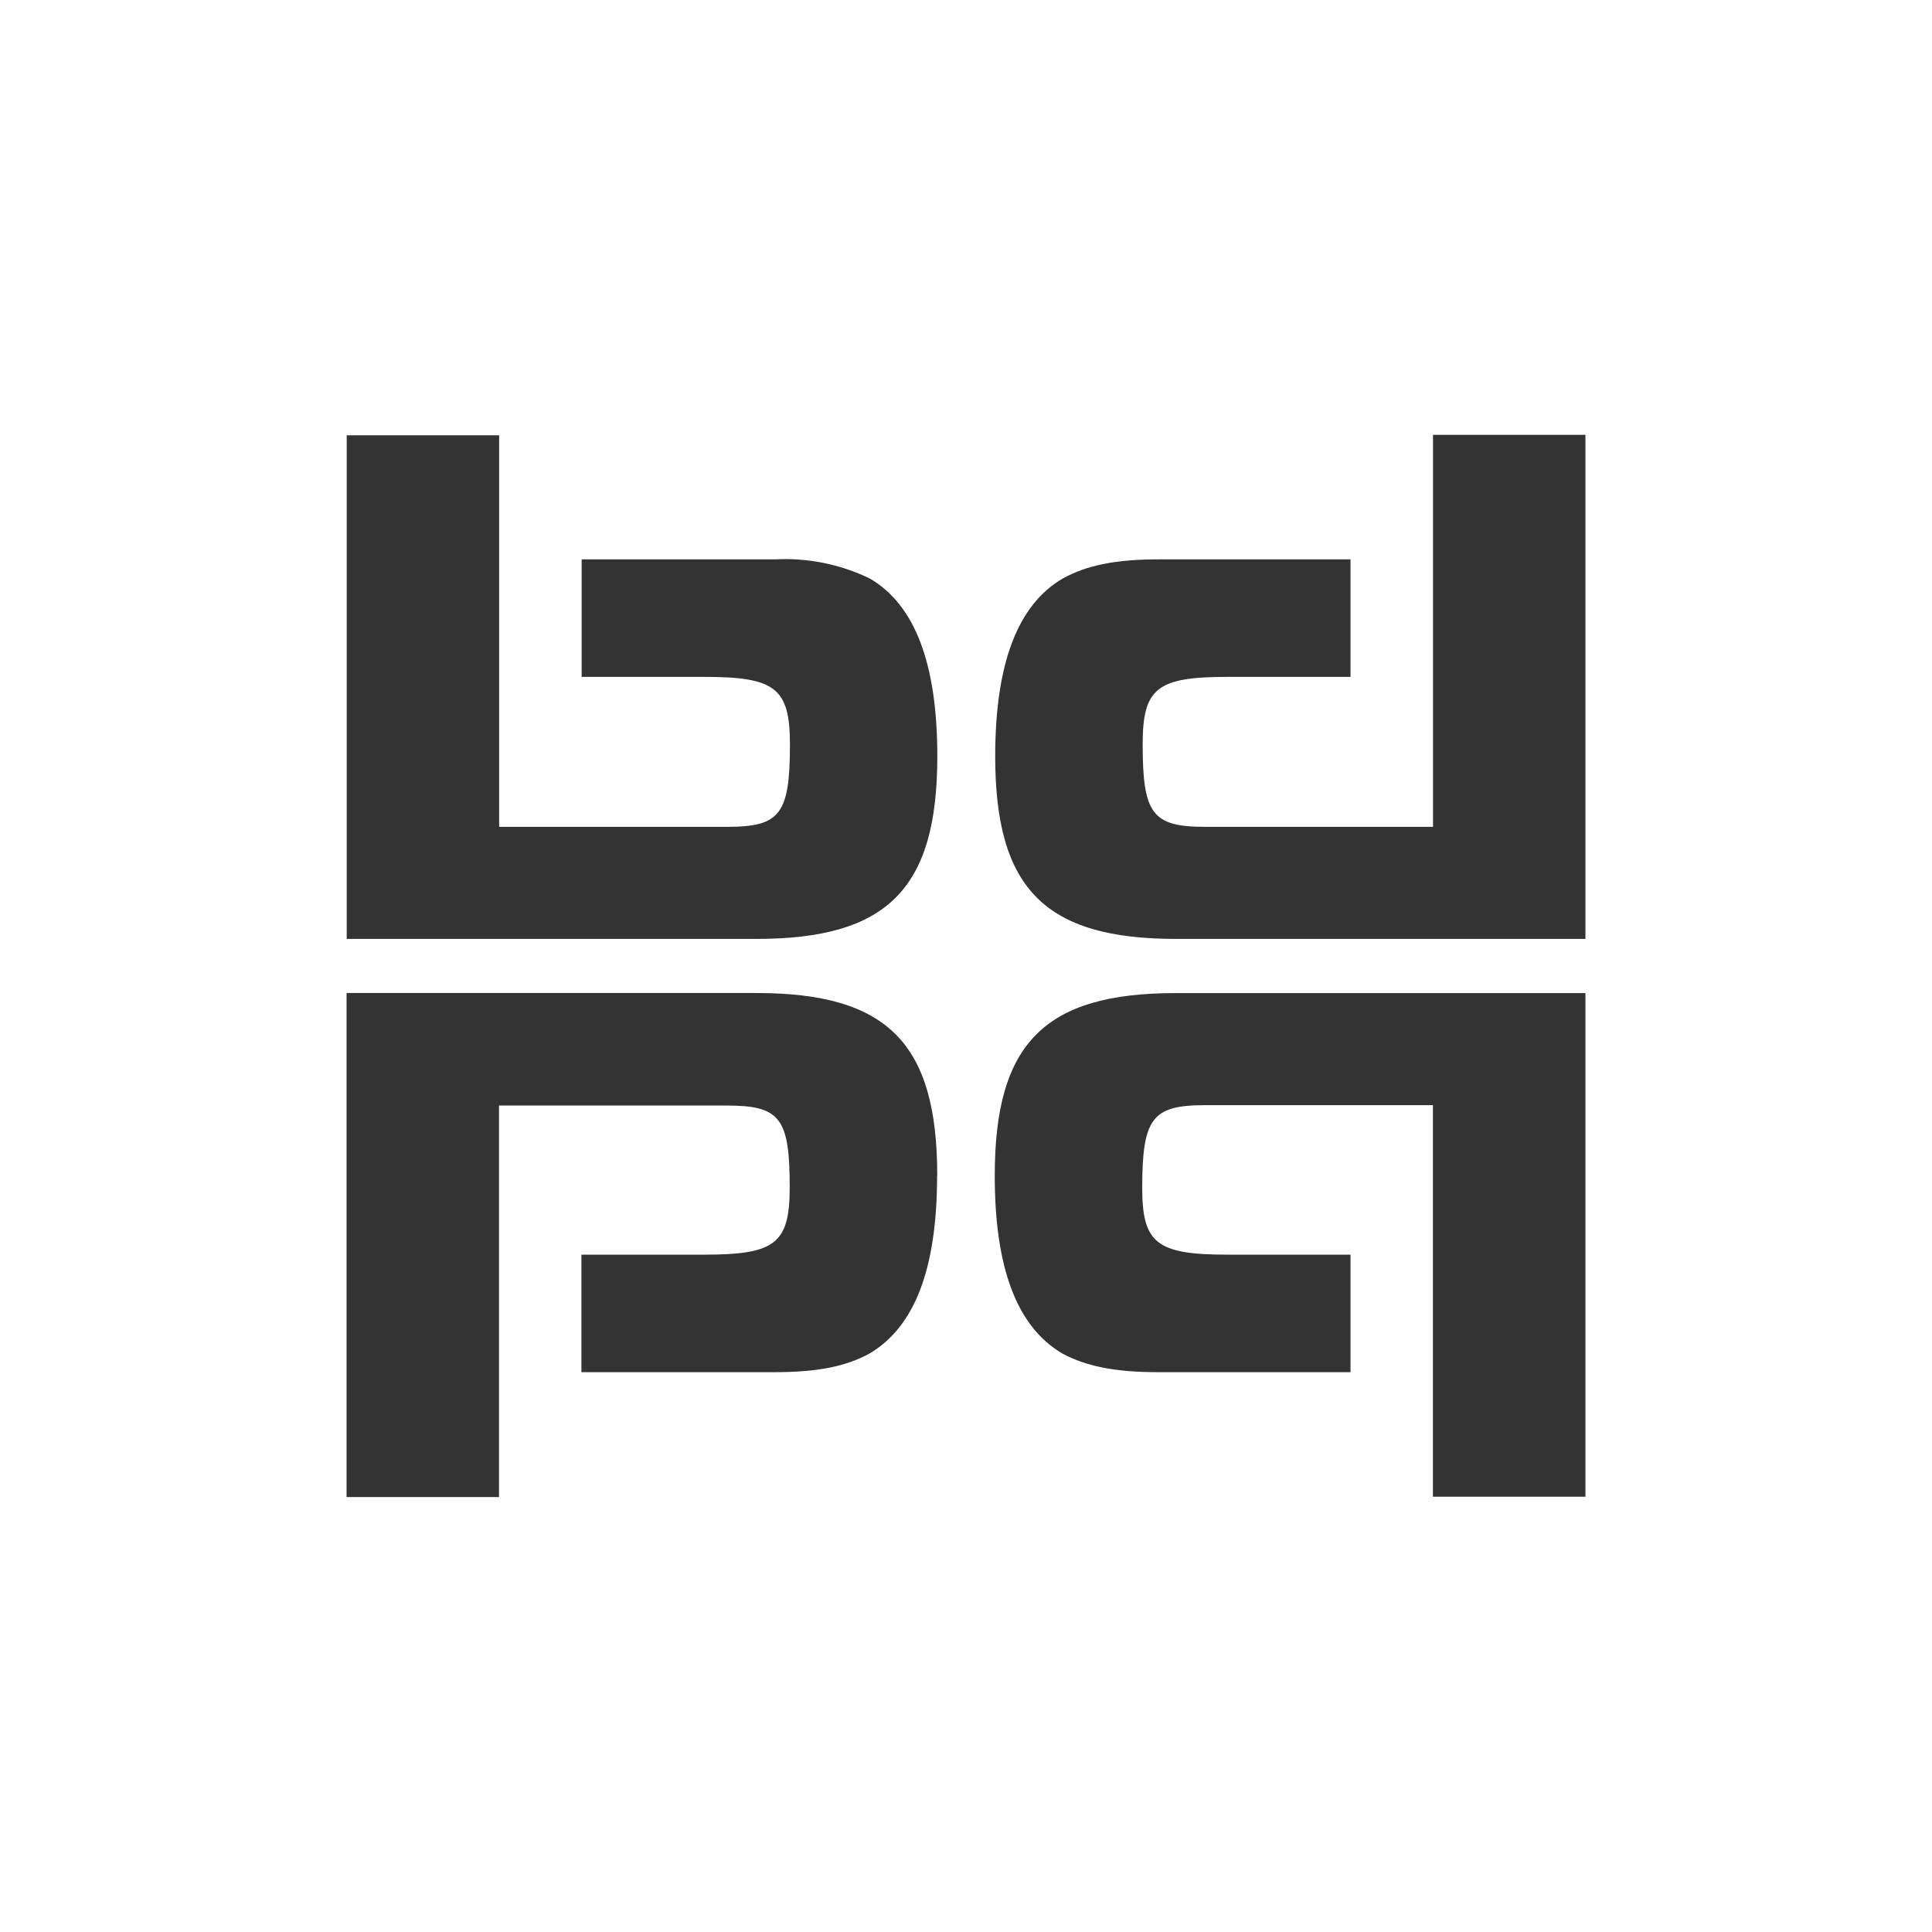 <?xml version="1.0" encoding="UTF-8"?> <svg xmlns="http://www.w3.org/2000/svg" id="Layer_1" viewBox="0 0 256 256"><rect x="0" y="0" width="256" height="256" fill="#333333" stroke="none"/><defs><style>.cls-1{fill:#fff;fill-rule:evenodd;}</style></defs><path class="cls-1" d="M124.19,155.76c0-17.55-6.62-24.18-23.96-24.18h-54.31v66.79h20.2v-51.88h30.19c7.07,0,8.33,1.66,8.33,10.82,0,7.45-1.88,8.94-11.32,8.94h-16.28v15.57h25.61c5.69,0,9.49-.77,12.58-2.48,5.96-3.53,8.94-11.2,8.94-23.57ZM100.24,124.41c17.33,0,23.96-6.62,23.96-24.18,0-12.31-2.98-20.09-8.94-23.57-3.91-1.9-8.24-2.77-12.58-2.54h-25.61v15.57h16.28c9.38,0,11.32,1.49,11.32,8.94,0,9.22-1.27,10.93-8.28,10.93h-30.25v-51.88h-20.2v66.73s54.31,0,54.31,0ZM210.08,124.41V57.62h-20.2v51.94h-30.19c-7.01,0-8.28-1.71-8.28-10.93,0-7.45,1.88-8.94,11.26-8.94h16.28v-15.57h-25.5c-5.74,0-9.55.83-12.64,2.54-5.96,3.48-8.94,11.26-8.94,23.57,0,17.55,6.62,24.18,23.96,24.18h54.37-.11ZM210.08,198.38v-66.79h-54.31c-17.33,0-23.96,6.62-23.96,24.18,0,12.36,2.98,20.04,8.94,23.57,3.09,1.66,6.9,2.48,12.64,2.48h25.56v-15.57h-16.28c-9.38,0-11.32-1.49-11.32-8.83,0-9.27,1.32-10.98,8.33-10.98h30.19v51.88h20.26l-.06.06ZM0,256h256V-.06H0v256.11-.06Z"></path></svg> 